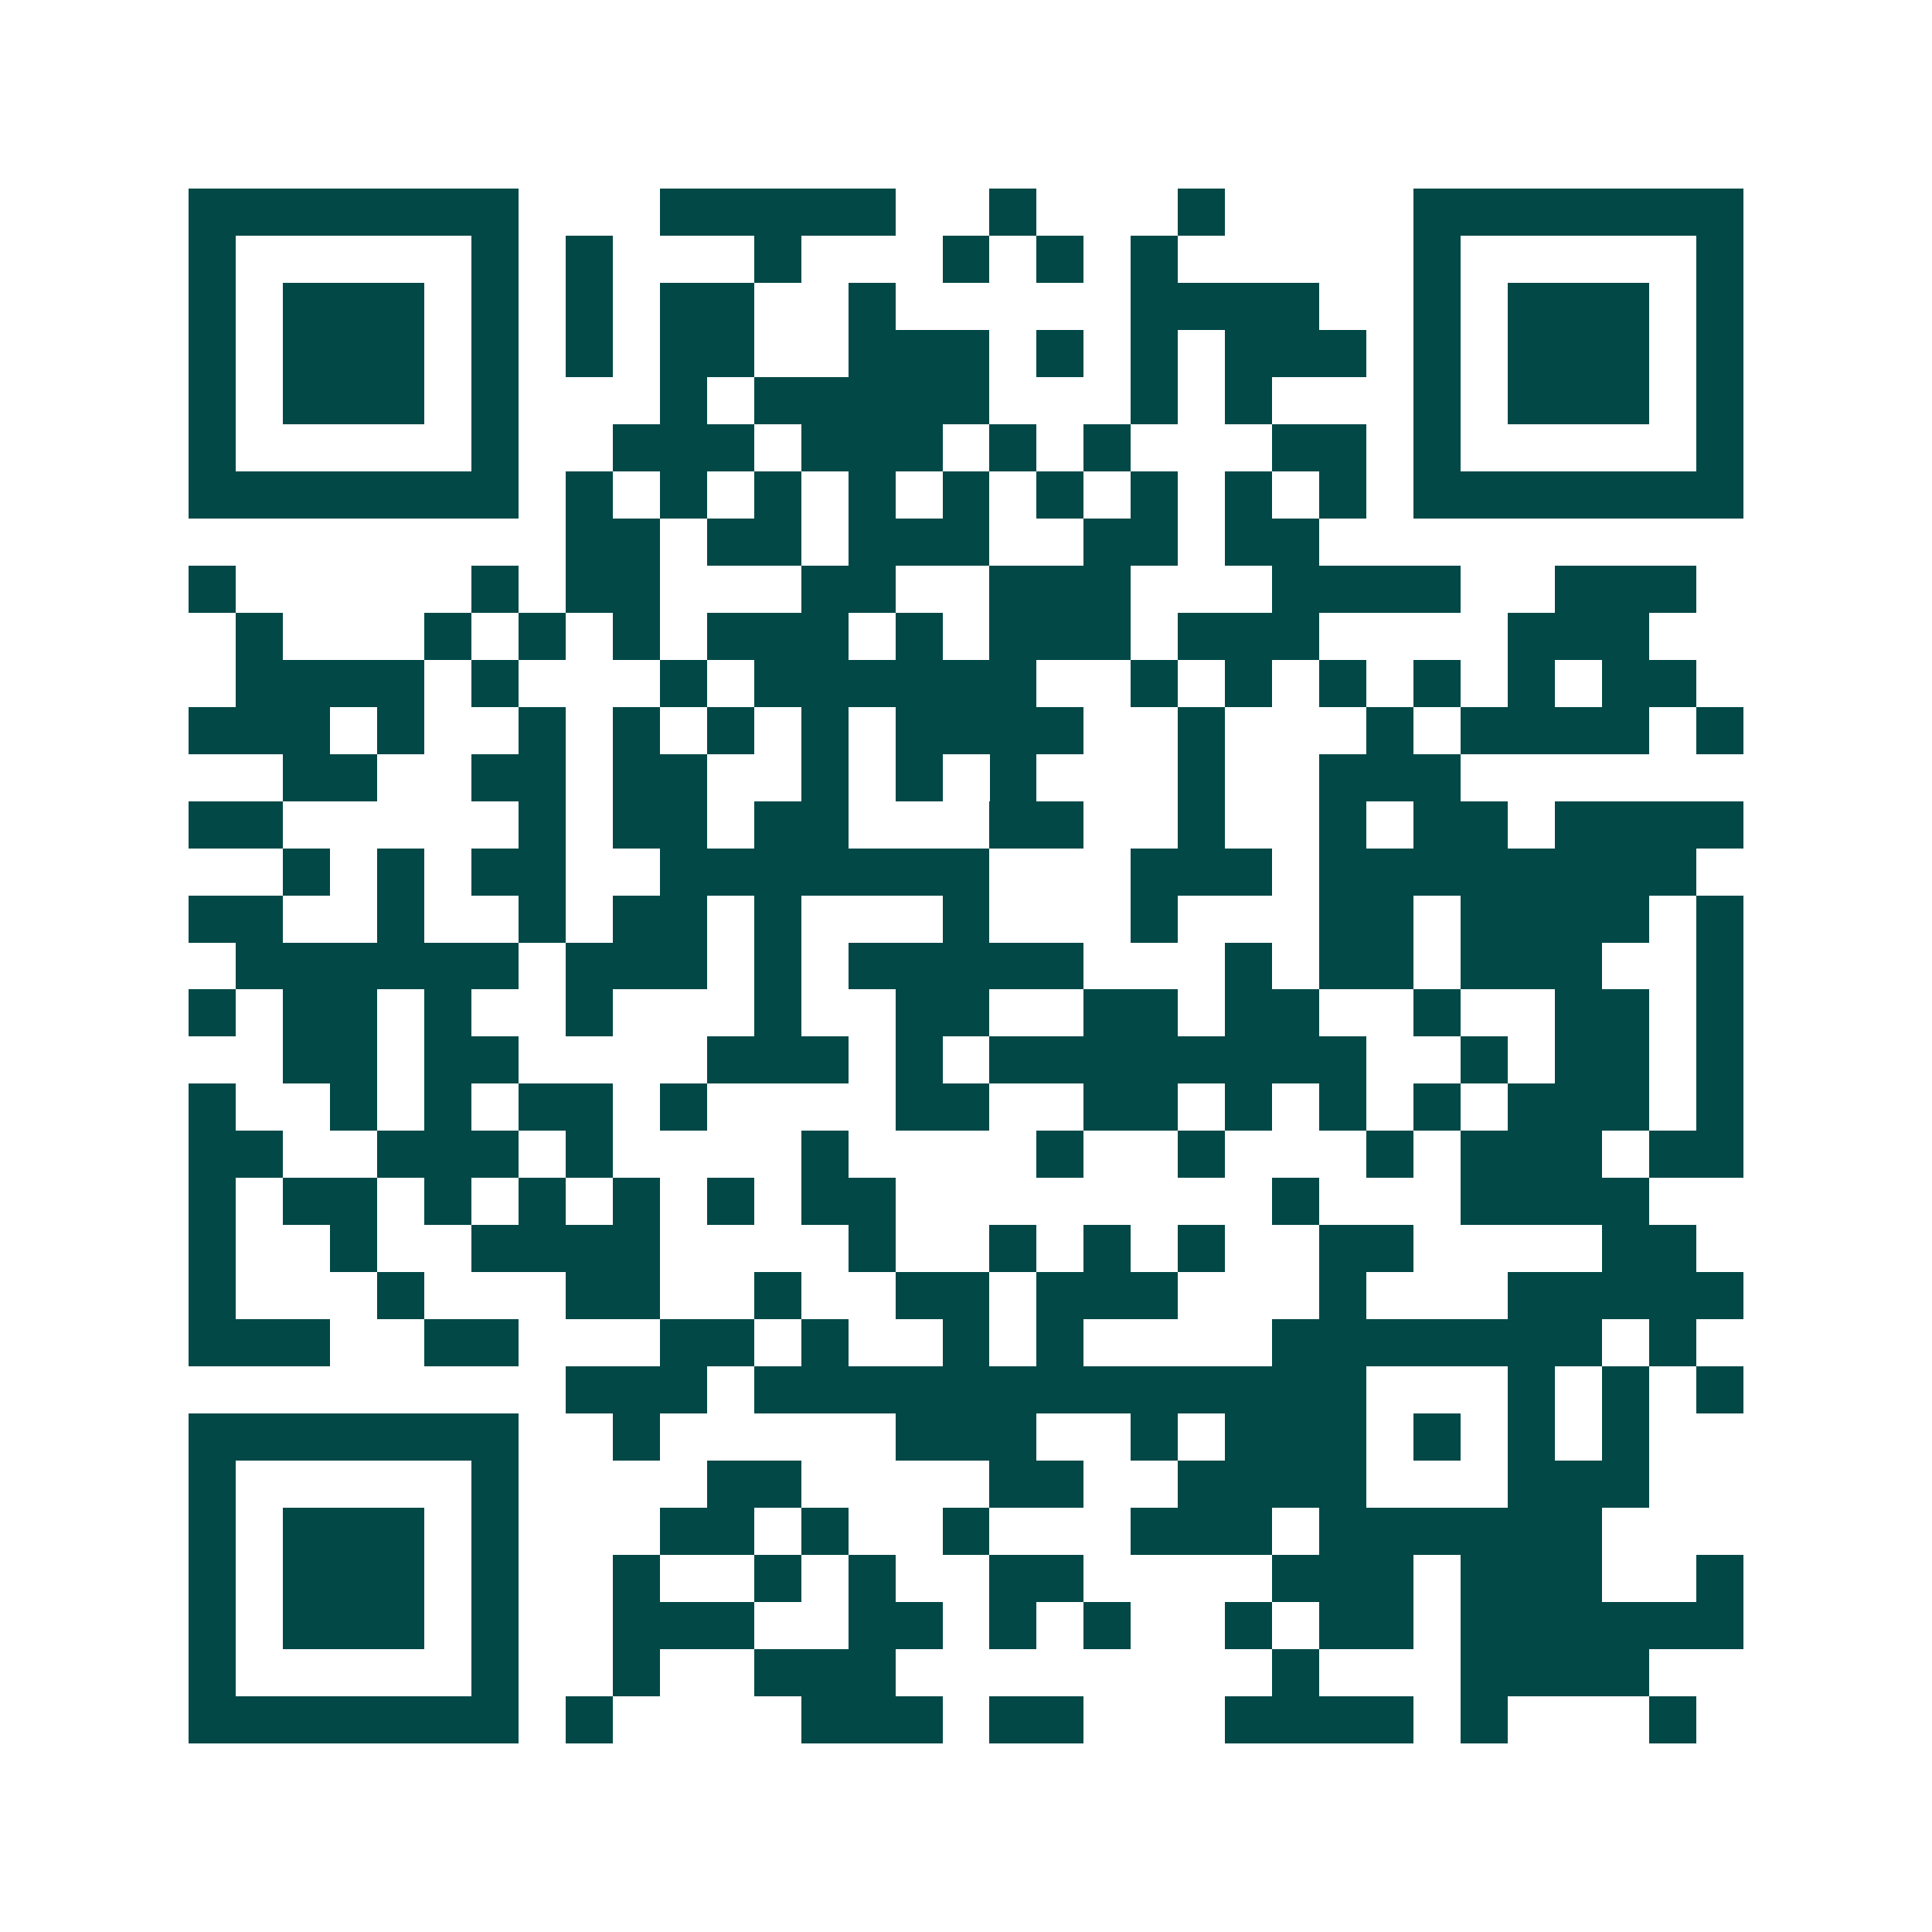 <svg xmlns="http://www.w3.org/2000/svg" width="200" height="200" viewBox="0 0 41 41" shape-rendering="crispEdges"><path fill="#ffffff" d="M0 0h41v41H0z"/><path stroke="#014847" d="M4 4.5h7m3 0h5m2 0h1m3 0h1m4 0h7M4 5.5h1m5 0h1m1 0h1m3 0h1m3 0h1m1 0h1m1 0h1m5 0h1m5 0h1M4 6.5h1m1 0h3m1 0h1m1 0h1m1 0h2m2 0h1m5 0h4m2 0h1m1 0h3m1 0h1M4 7.5h1m1 0h3m1 0h1m1 0h1m1 0h2m2 0h3m1 0h1m1 0h1m1 0h3m1 0h1m1 0h3m1 0h1M4 8.5h1m1 0h3m1 0h1m3 0h1m1 0h5m3 0h1m1 0h1m3 0h1m1 0h3m1 0h1M4 9.5h1m5 0h1m2 0h3m1 0h3m1 0h1m1 0h1m3 0h2m1 0h1m5 0h1M4 10.5h7m1 0h1m1 0h1m1 0h1m1 0h1m1 0h1m1 0h1m1 0h1m1 0h1m1 0h1m1 0h7M12 11.5h2m1 0h2m1 0h3m2 0h2m1 0h2M4 12.5h1m5 0h1m1 0h2m3 0h2m2 0h3m3 0h4m2 0h3M5 13.5h1m3 0h1m1 0h1m1 0h1m1 0h3m1 0h1m1 0h3m1 0h3m4 0h3M5 14.5h4m1 0h1m3 0h1m1 0h6m2 0h1m1 0h1m1 0h1m1 0h1m1 0h1m1 0h2M4 15.5h3m1 0h1m2 0h1m1 0h1m1 0h1m1 0h1m1 0h4m2 0h1m3 0h1m1 0h4m1 0h1M6 16.5h2m2 0h2m1 0h2m2 0h1m1 0h1m1 0h1m3 0h1m2 0h3M4 17.5h2m5 0h1m1 0h2m1 0h2m3 0h2m2 0h1m2 0h1m1 0h2m1 0h4M6 18.5h1m1 0h1m1 0h2m2 0h7m3 0h3m1 0h8M4 19.5h2m2 0h1m2 0h1m1 0h2m1 0h1m3 0h1m3 0h1m3 0h2m1 0h4m1 0h1M5 20.5h6m1 0h3m1 0h1m1 0h5m3 0h1m1 0h2m1 0h3m2 0h1M4 21.5h1m1 0h2m1 0h1m2 0h1m3 0h1m2 0h2m2 0h2m1 0h2m2 0h1m2 0h2m1 0h1M6 22.5h2m1 0h2m4 0h3m1 0h1m1 0h8m2 0h1m1 0h2m1 0h1M4 23.5h1m2 0h1m1 0h1m1 0h2m1 0h1m4 0h2m2 0h2m1 0h1m1 0h1m1 0h1m1 0h3m1 0h1M4 24.5h2m2 0h3m1 0h1m4 0h1m4 0h1m2 0h1m3 0h1m1 0h3m1 0h2M4 25.5h1m1 0h2m1 0h1m1 0h1m1 0h1m1 0h1m1 0h2m8 0h1m3 0h4M4 26.5h1m2 0h1m2 0h4m4 0h1m2 0h1m1 0h1m1 0h1m2 0h2m4 0h2M4 27.5h1m3 0h1m3 0h2m2 0h1m2 0h2m1 0h3m3 0h1m3 0h5M4 28.5h3m2 0h2m3 0h2m1 0h1m2 0h1m1 0h1m4 0h7m1 0h1M12 29.5h3m1 0h13m3 0h1m1 0h1m1 0h1M4 30.5h7m2 0h1m5 0h3m2 0h1m1 0h3m1 0h1m1 0h1m1 0h1M4 31.5h1m5 0h1m4 0h2m4 0h2m2 0h4m3 0h3M4 32.5h1m1 0h3m1 0h1m3 0h2m1 0h1m2 0h1m3 0h3m1 0h6M4 33.5h1m1 0h3m1 0h1m2 0h1m2 0h1m1 0h1m2 0h2m4 0h3m1 0h3m2 0h1M4 34.5h1m1 0h3m1 0h1m2 0h3m2 0h2m1 0h1m1 0h1m2 0h1m1 0h2m1 0h6M4 35.5h1m5 0h1m2 0h1m2 0h3m8 0h1m3 0h4M4 36.5h7m1 0h1m4 0h3m1 0h2m3 0h4m1 0h1m3 0h1"/></svg>

